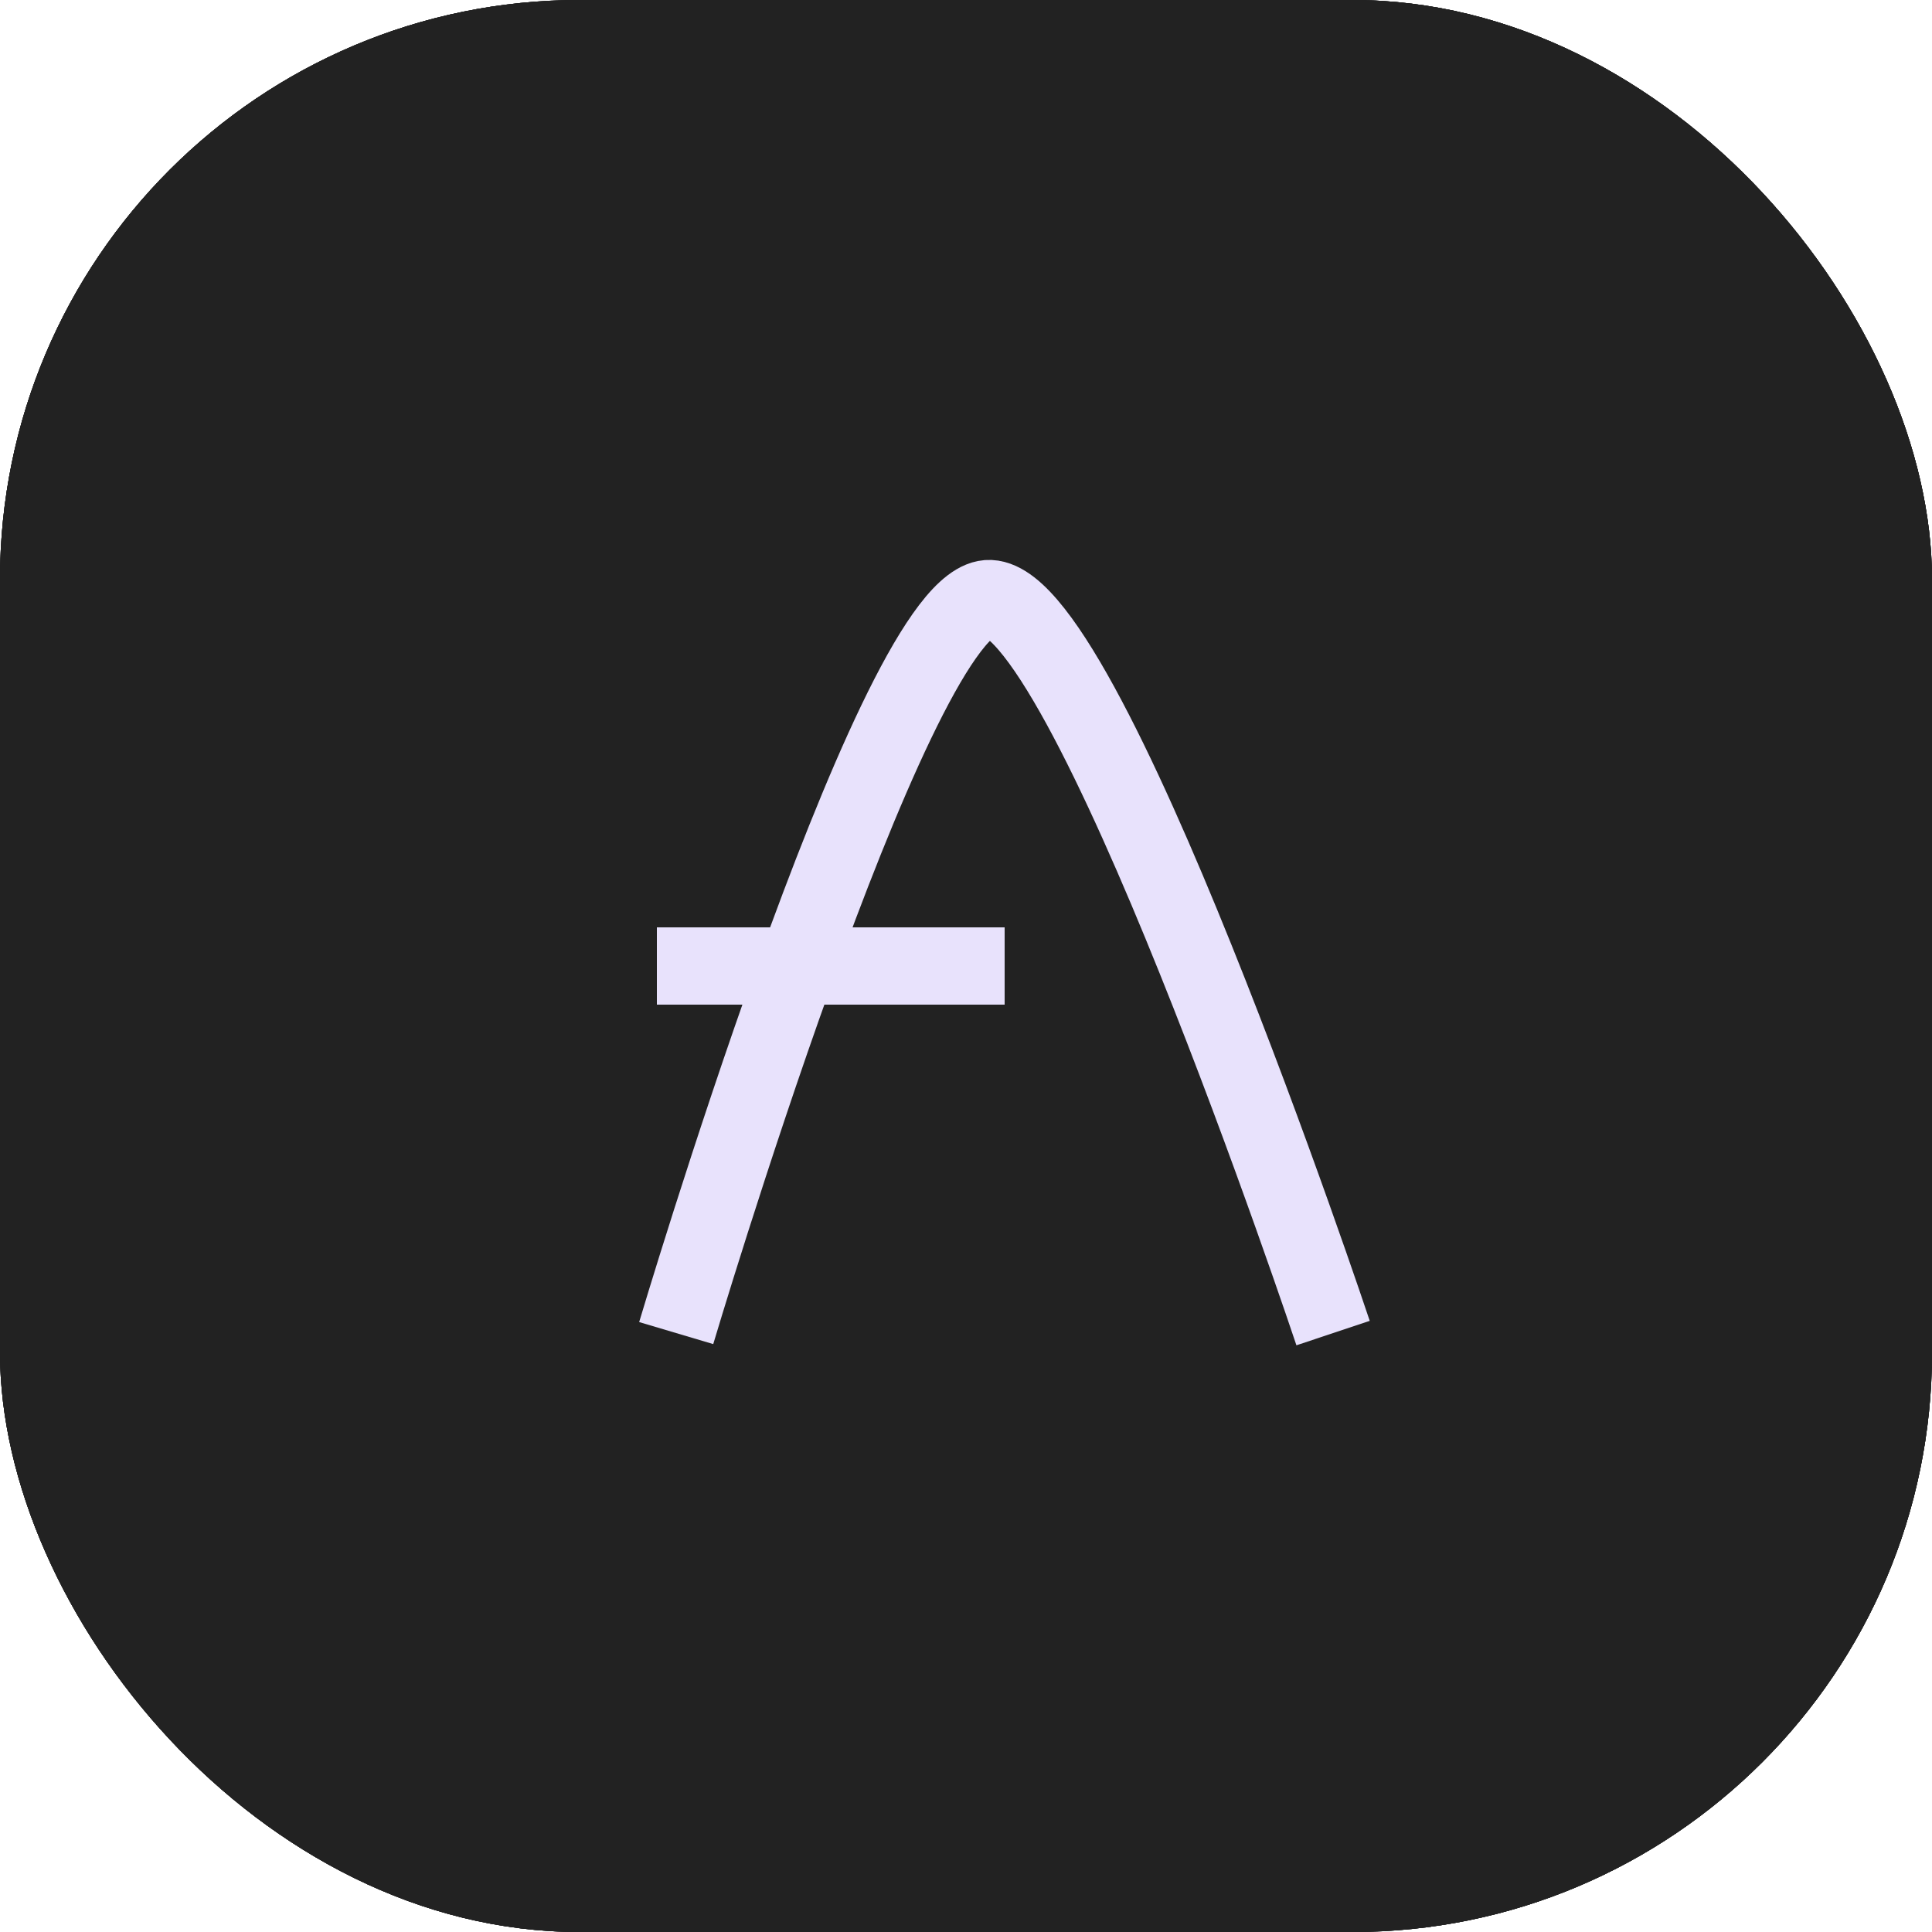 <svg width="50" height="50" fill="none" xmlns="http://www.w3.org/2000/svg"><rect width="50" height="50" rx="15" fill="#222"/><rect width="50" height="50" rx="15" fill="#222"/><rect width="50" height="50" rx="15" fill="#222"/><rect width="50" height="50" rx="15" fill="#222"/><path d="M17.5 34.5s5.5-18.5 8-19 9 19 9 19M17 25h9" stroke="#E8E2FC" stroke-width="2"/></svg>